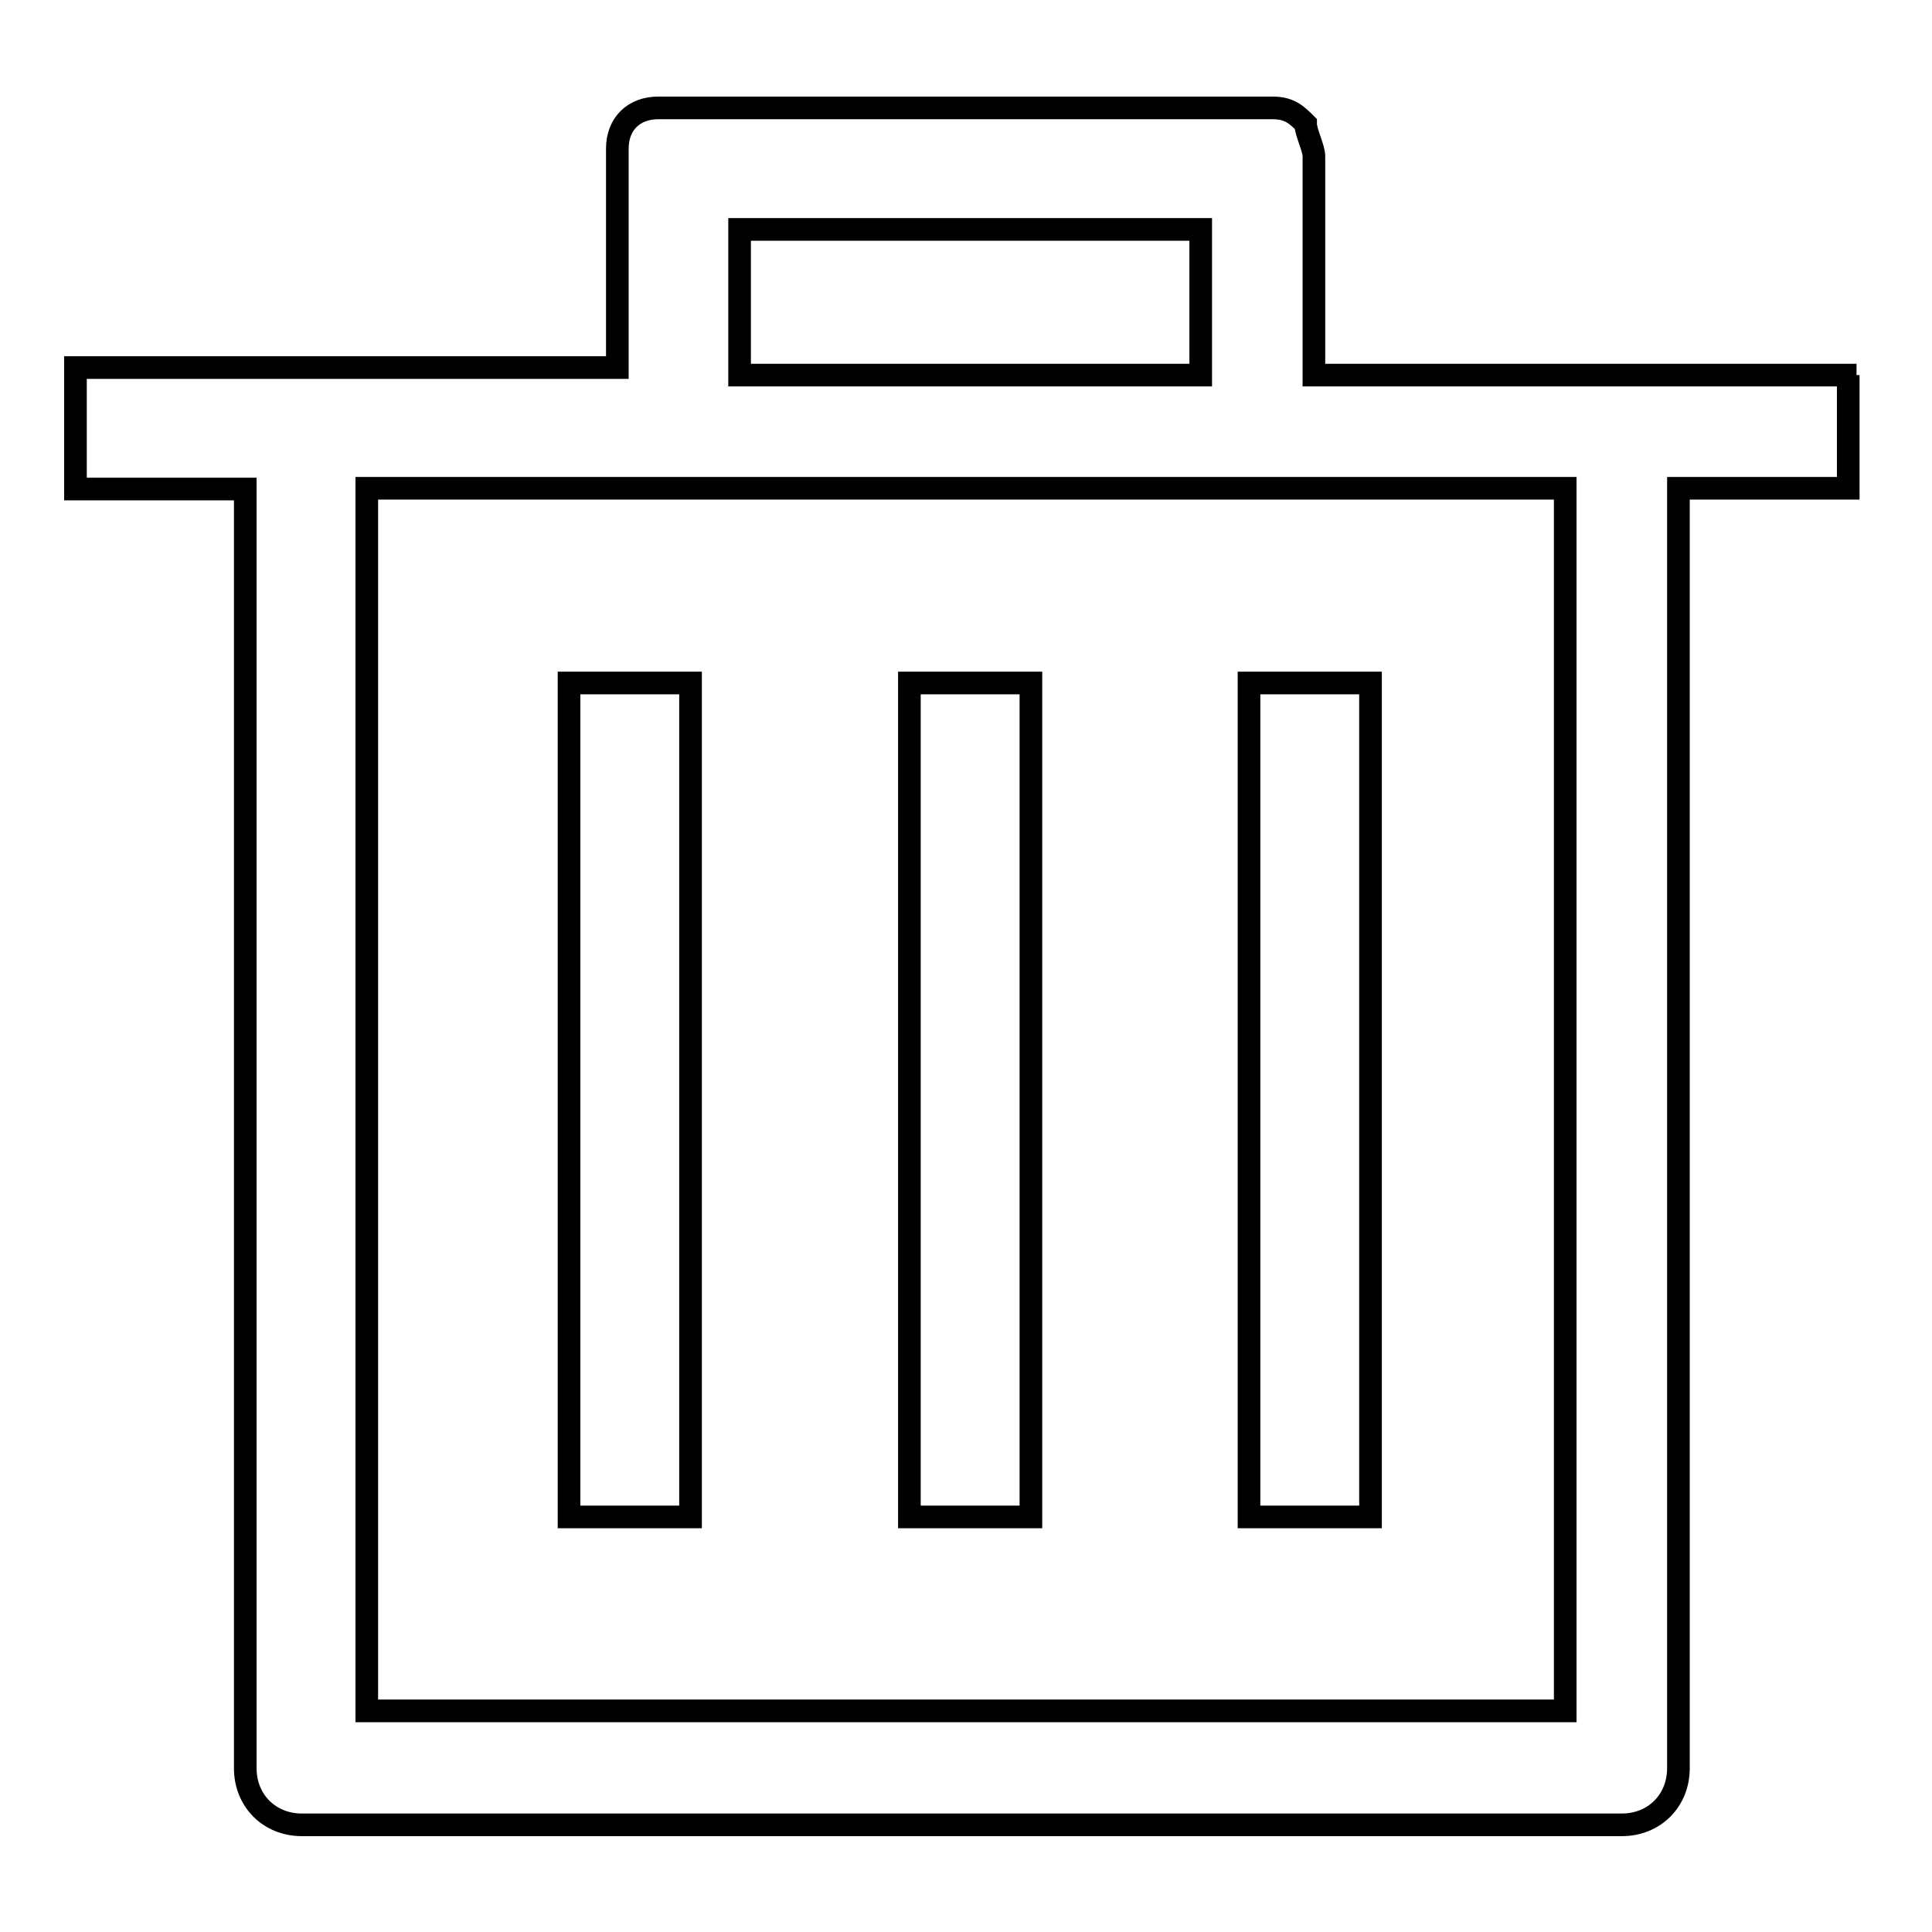 <?xml version="1.0" encoding="utf-8"?>
<!-- Svg Vector Icons : http://www.onlinewebfonts.com/icon -->
<!DOCTYPE svg PUBLIC "-//W3C//DTD SVG 1.1//EN" "http://www.w3.org/Graphics/SVG/1.1/DTD/svg11.dtd">
<svg version="1.1" xmlns="http://www.w3.org/2000/svg" xmlns:xlink="http://www.w3.org/1999/xlink" x="0px" y="0px" viewBox="0 0 256 256" enable-background="new 0 0 256 256" xml:space="preserve">
<g> <path stroke-width="3" fill-opacity="0" stroke="#000000"  d="M75.4,90.5h16.1v110.5H75.4V90.5z M120.5,90.5h16.1v110.5h-16.1V90.5z M165.5,90.5h16.1v110.5h-16.1V90.5z" /> <path stroke-width="3" fill-opacity="0" stroke="#000000"  d="M246,49.7h-71.9v-29c0-1.1-1.1-3.2-1.1-4.3c-1.1-1.1-2.1-2.1-4.3-2.1H87.2c-3.2,0-5.4,2.1-5.4,5.4v29H10 v16.1h22.5v169.5c0,4.3,3.2,7.5,7.5,7.5h174.9c4.3,0,7.5-3.2,7.5-7.5V64.7h22.5v-15H246z M98,49.7V30.4h61.1v19.3H98z M207.4,64.7 v162H48.6v-162H207.4L207.4,64.7z"/></g>
</svg>